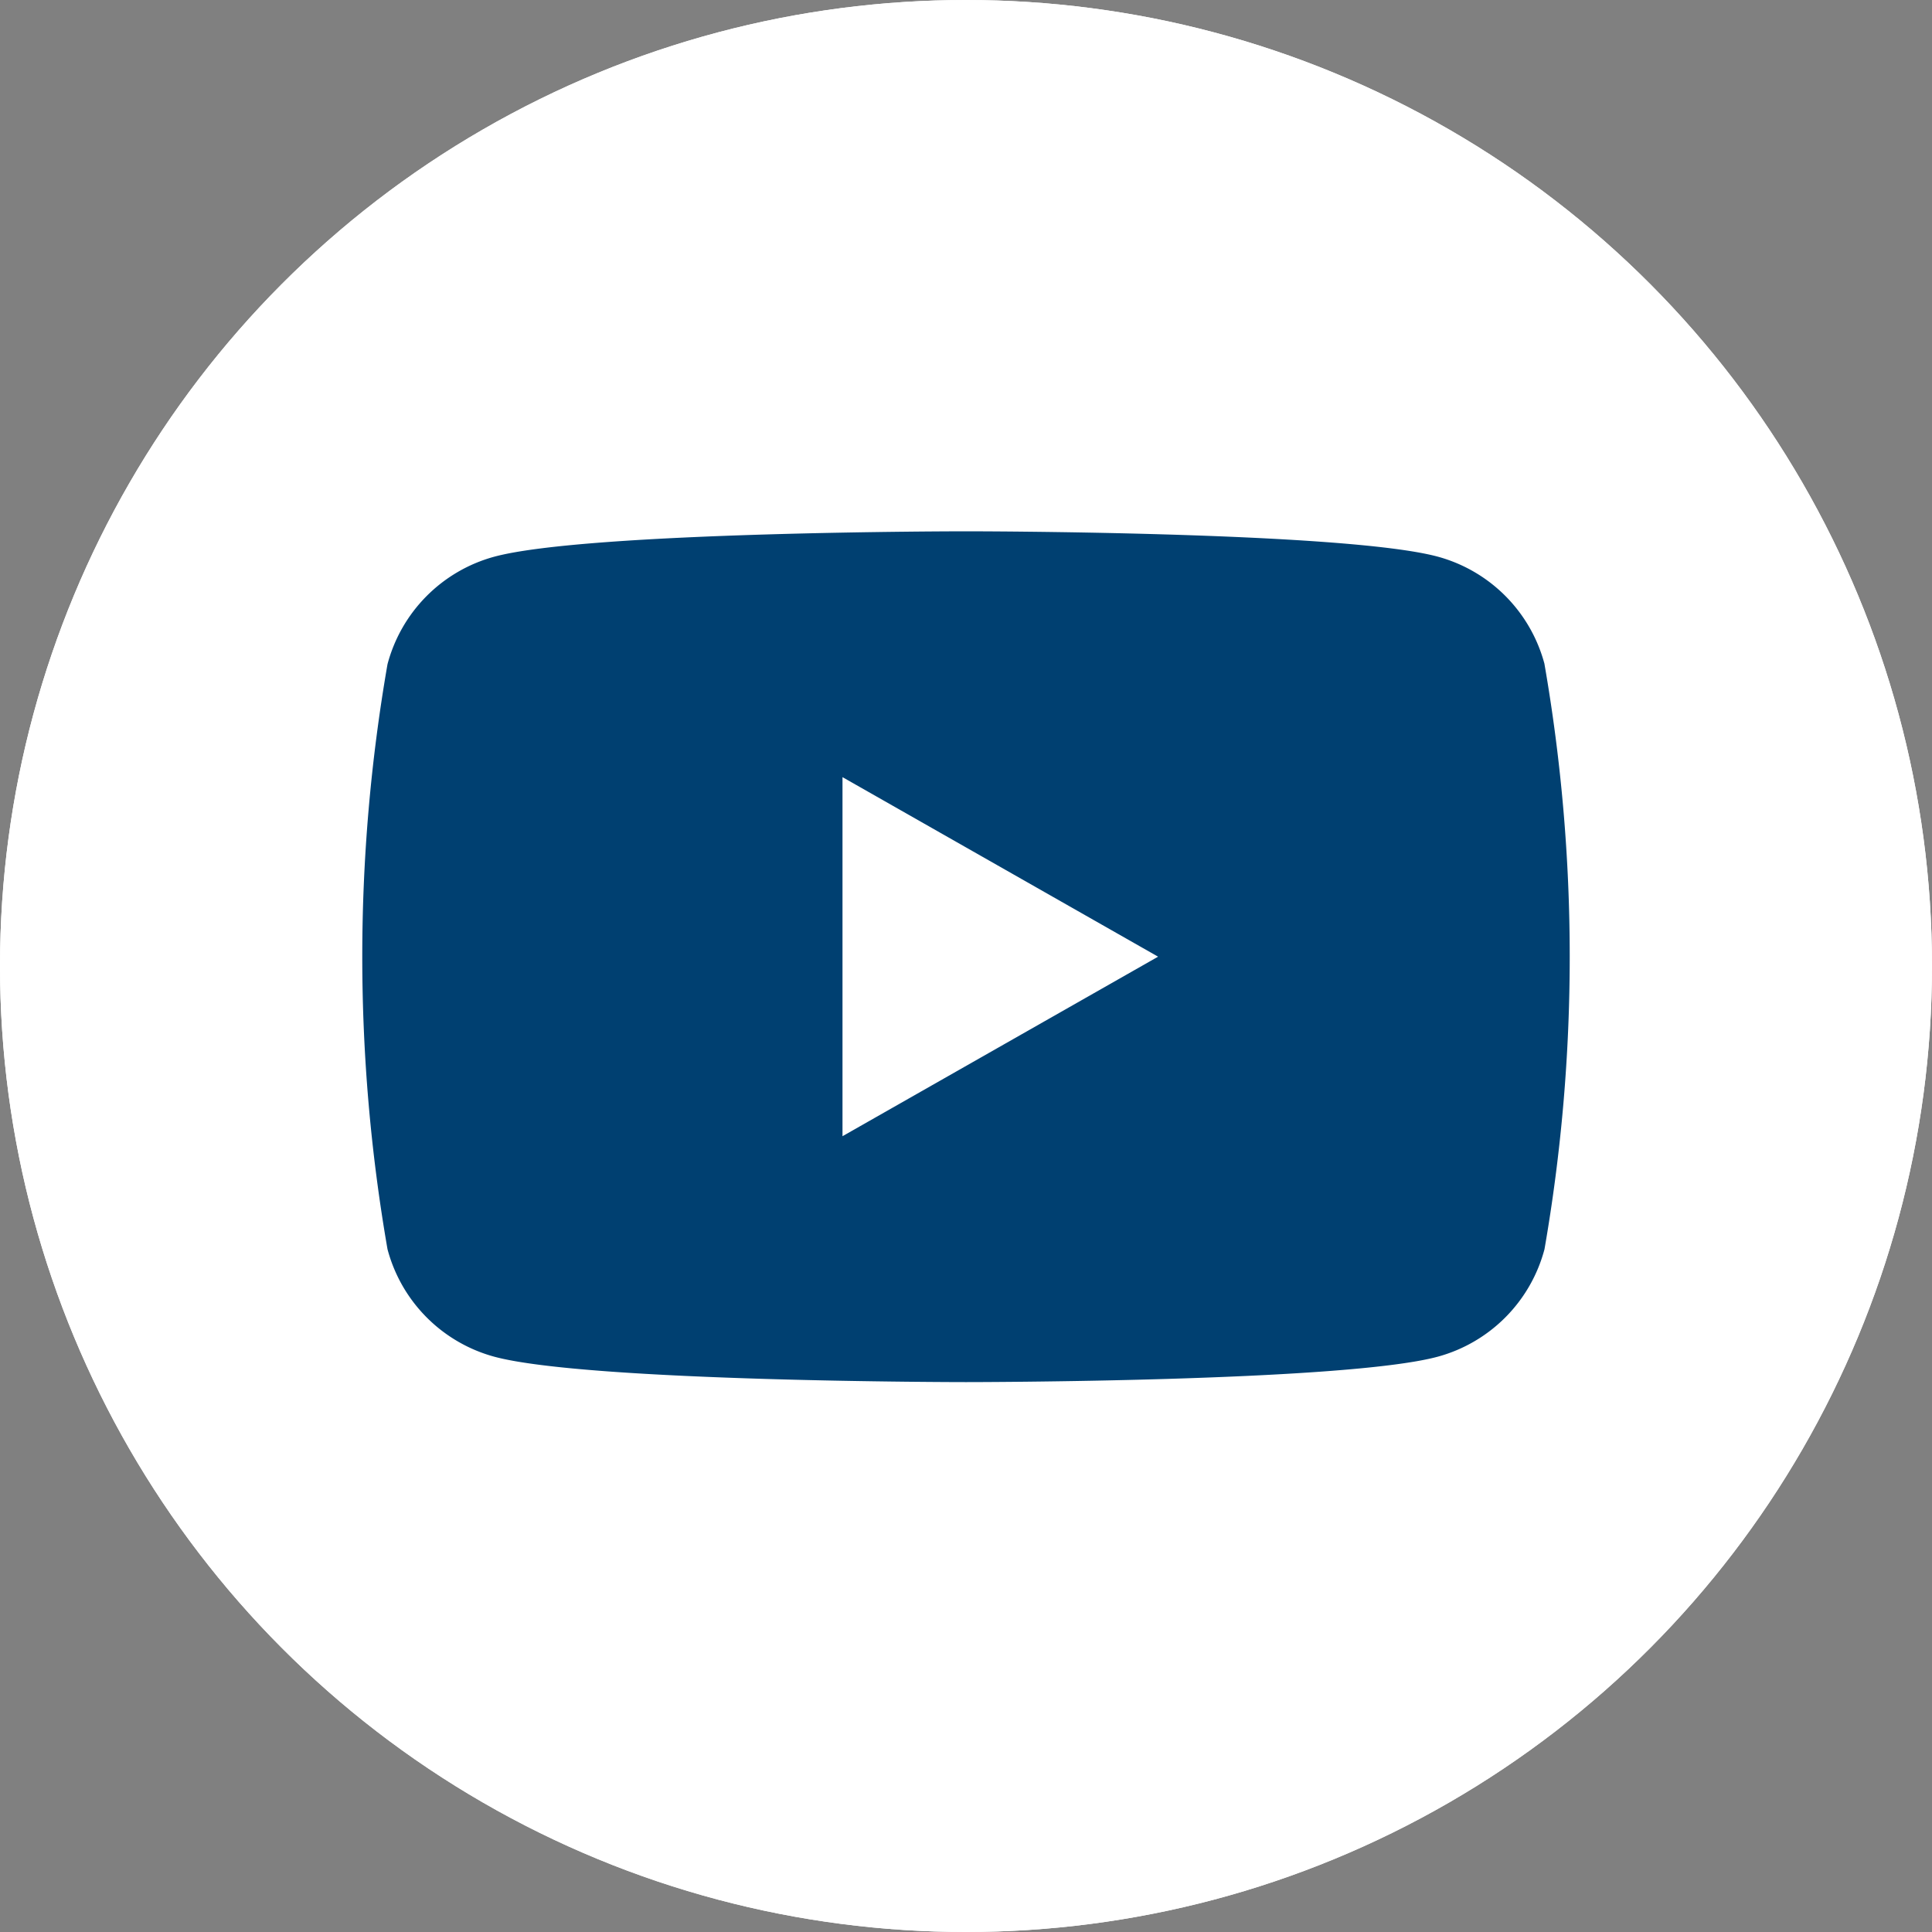 <svg xmlns="http://www.w3.org/2000/svg" width="40" height="40" viewBox="0 0 40 40">
  <rect x="0" y="0" width="40" height="40" fill="#808080" stroke="none"/>
  <g id="Group_758" data-name="Group 758" transform="translate(-798 -238)">
    <g id="Ellipse_22" data-name="Ellipse 22" transform="translate(798 238)" fill="#fff" stroke="#fff" stroke-width="1">
      <circle cx="20" cy="20" r="20" stroke="none"/>
      <circle cx="20" cy="20" r="19.5" fill="none"/>
    </g>
    <path id="Path_85" data-name="Path 85" d="M32.478,36.75a3.141,3.141,0,0,0-2.21-2.225C28.318,34,20.5,34,20.5,34s-7.818,0-9.767.526a3.141,3.141,0,0,0-2.21,2.225,35.365,35.365,0,0,0,0,12.113,3.141,3.141,0,0,0,2.21,2.225c1.95.526,9.767.526,9.767.526s7.818,0,9.767-.526a3.141,3.141,0,0,0,2.21-2.225,35.365,35.365,0,0,0,0-12.113ZM17.943,46.524V39.09l6.534,3.717Z" transform="translate(797.5 215)" fill="#004071"/>
  </g>
</svg>

